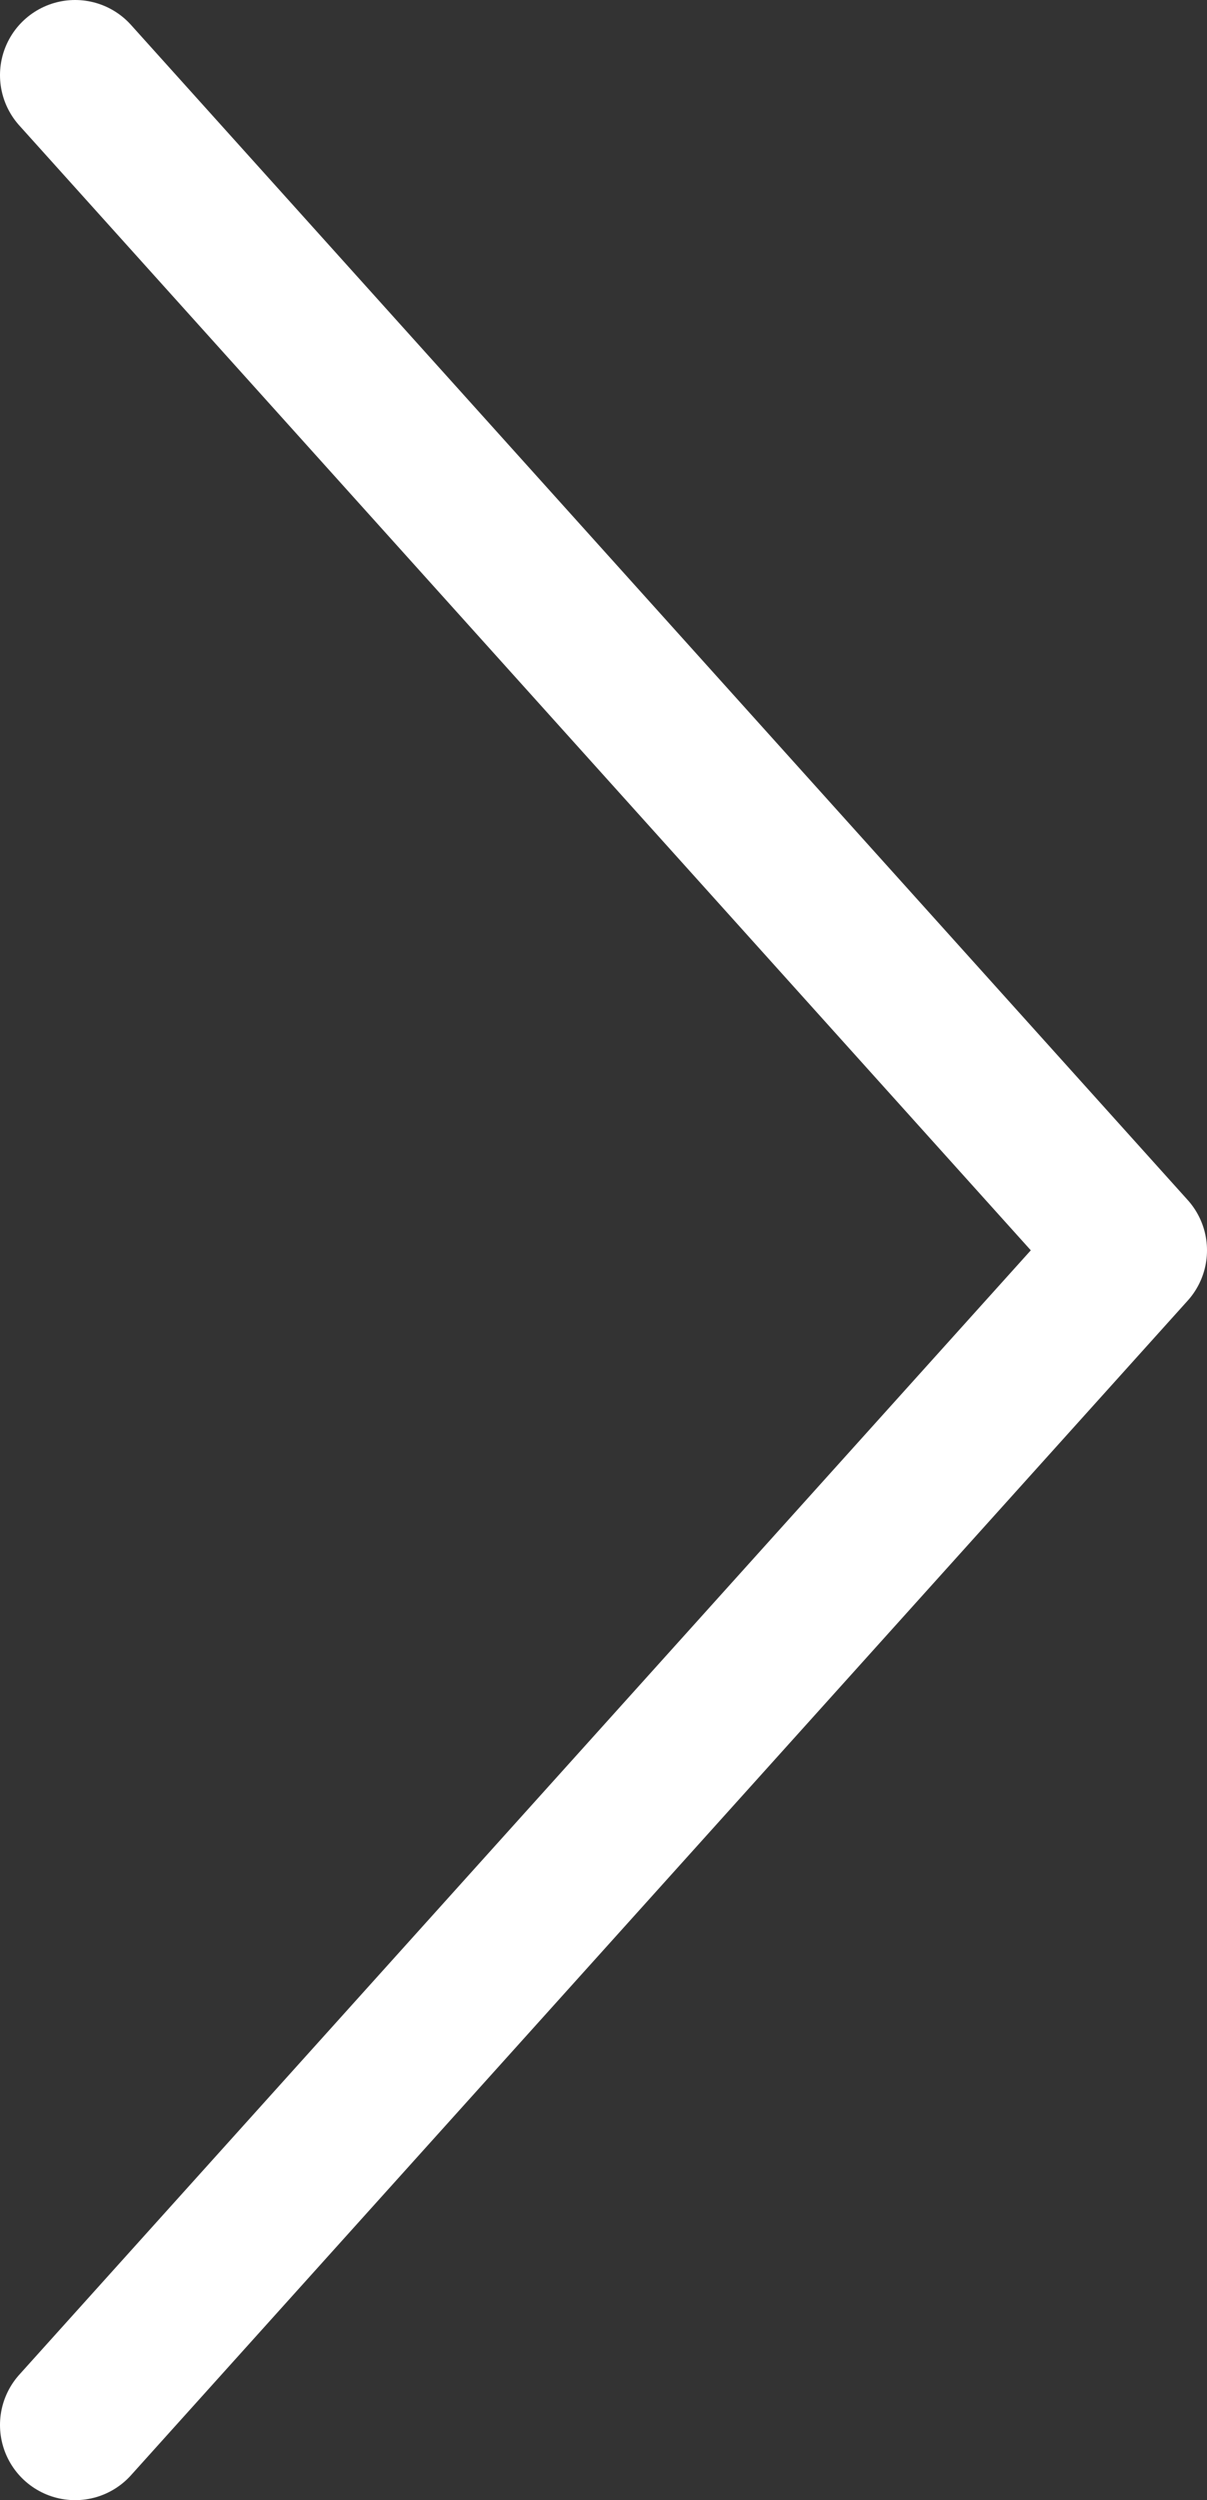 <?xml version="1.0" encoding="UTF-8"?><svg id="_イヤー_2" xmlns="http://www.w3.org/2000/svg" width="24.1" height="49.89" viewBox="0 0 24.1 49.89"><rect x="0" y="0" width="24.1" height="49.89" fill="#333333" stroke="none"/><defs><style>.cls-1{fill:none;stroke:#fff;stroke-linecap:round;stroke-linejoin:round;stroke-width:3px;}</style></defs><g id="_示書き"><polyline class="cls-1" points="1.5 48.39 22.6 24.95 1.5 1.5"/></g></svg>